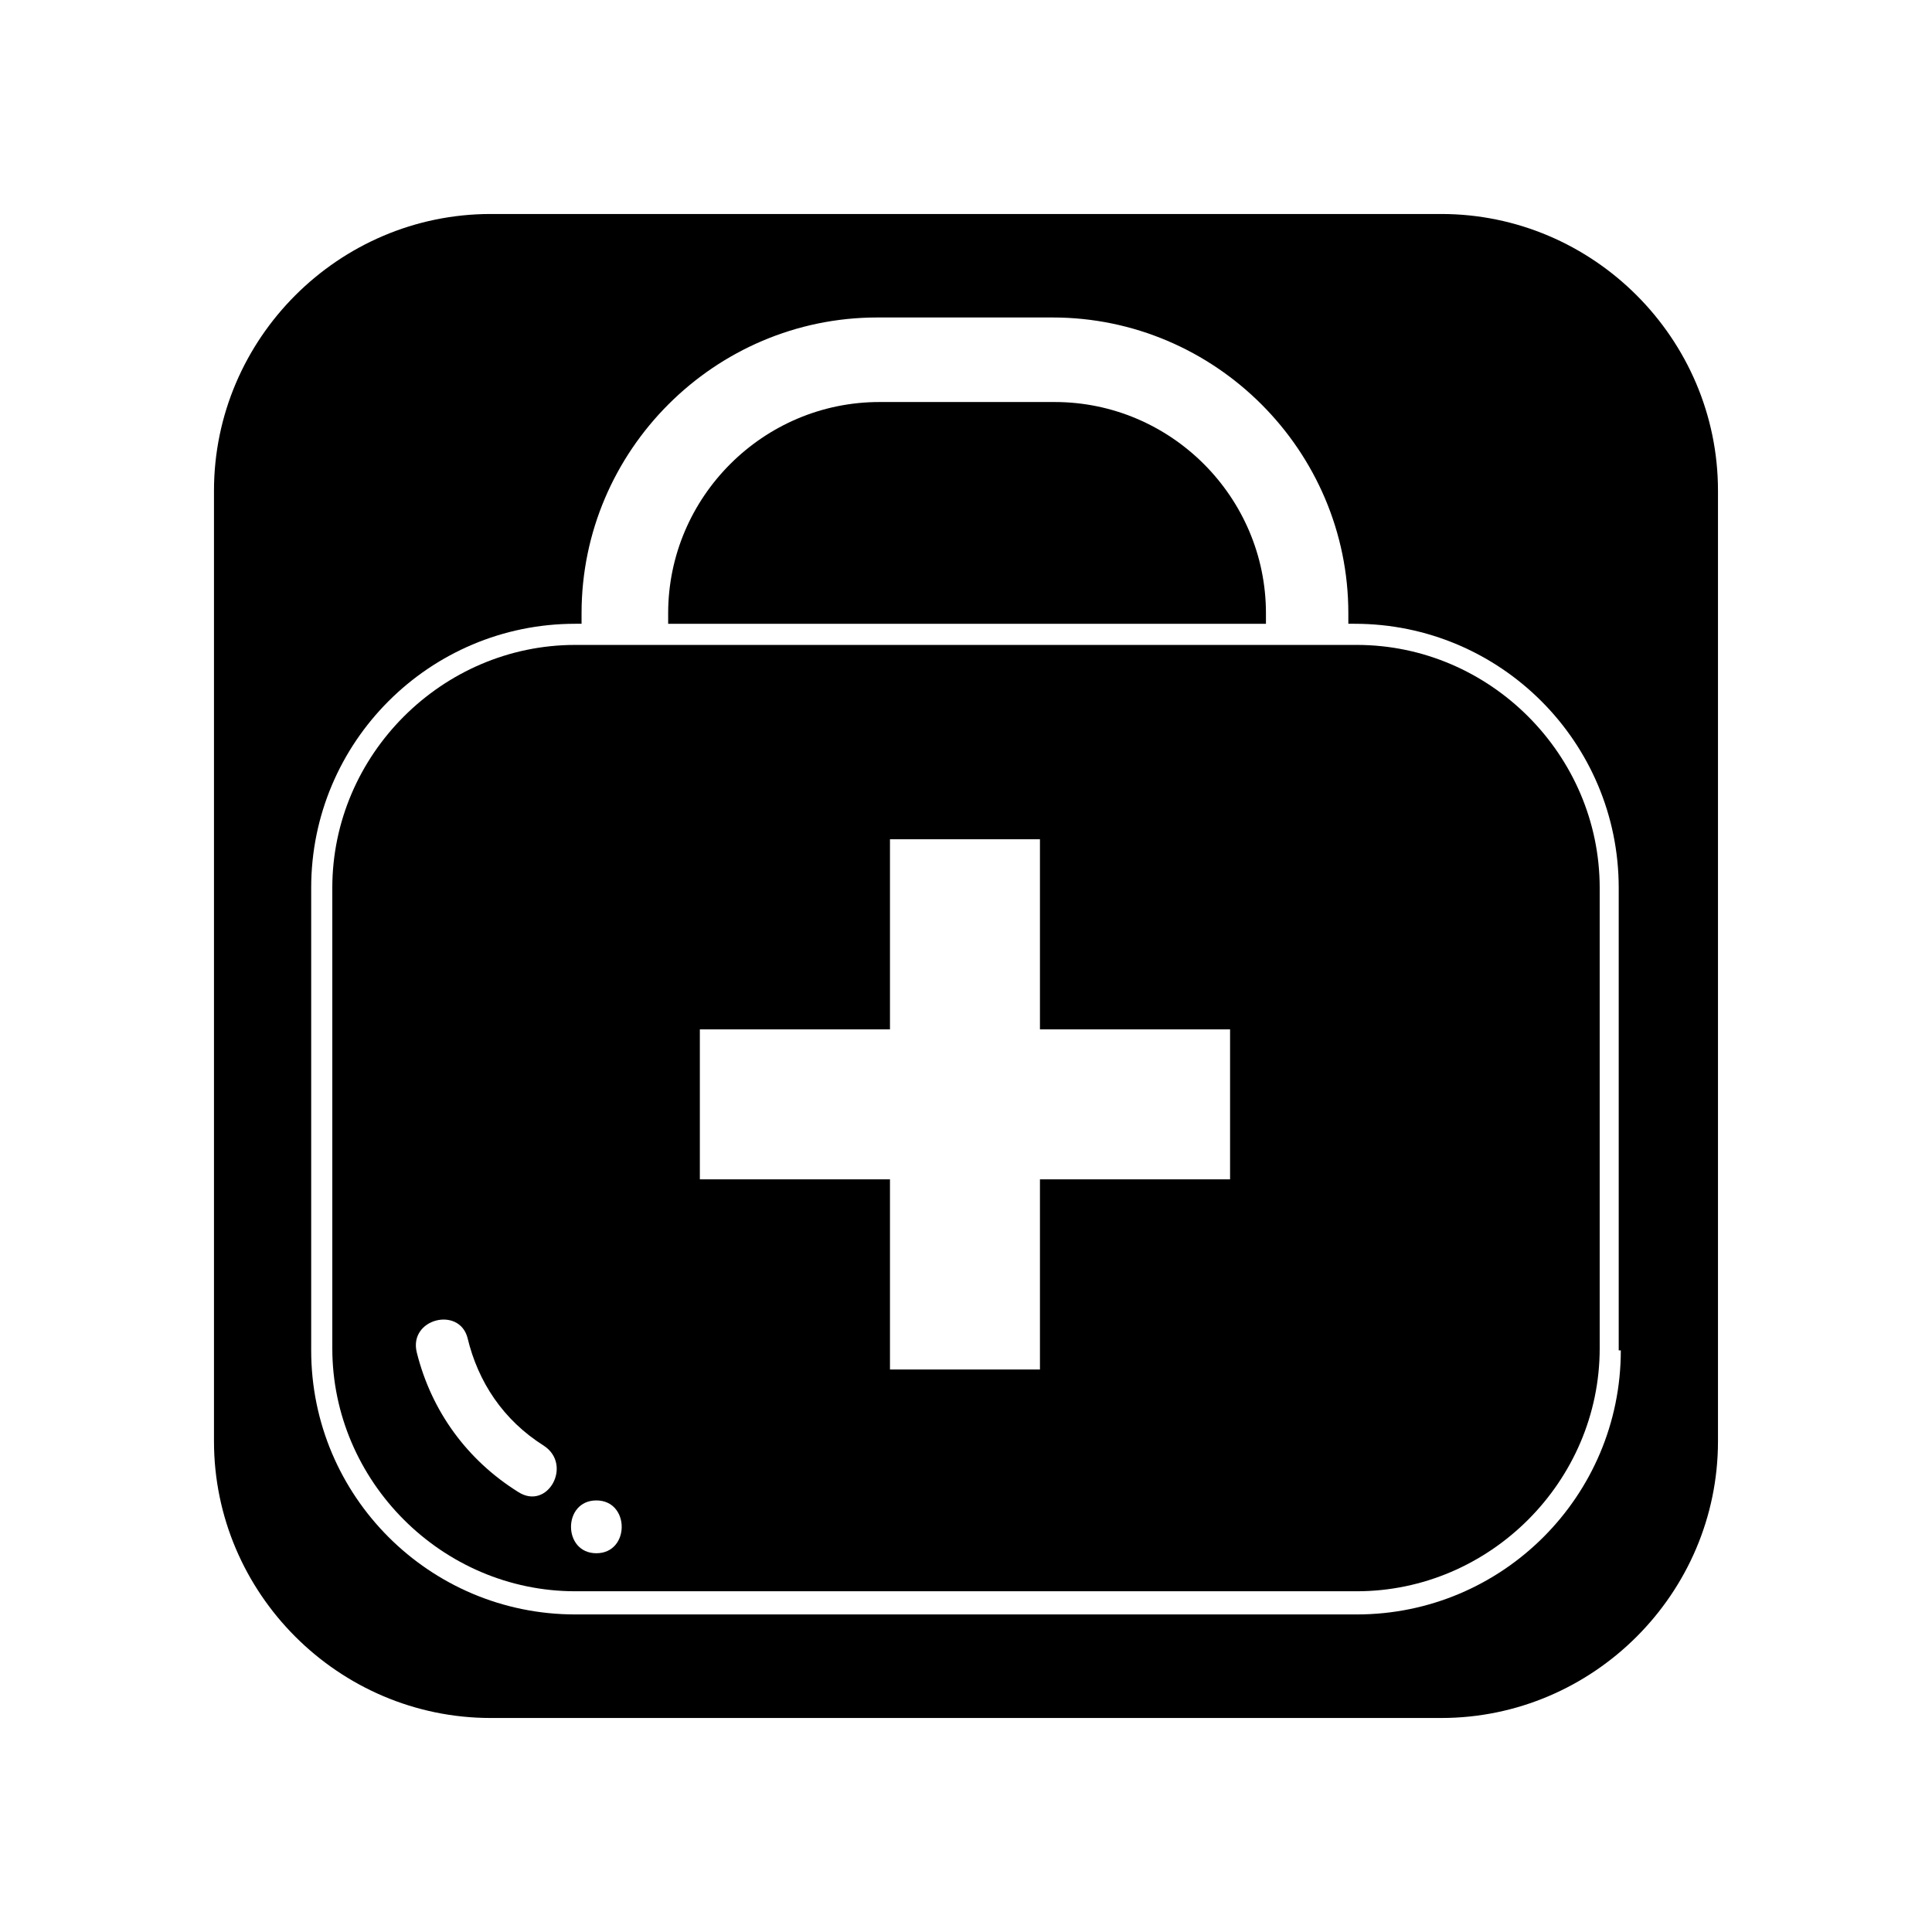 <?xml version="1.0" encoding="UTF-8"?>
<!-- The Best Svg Icon site in the world: iconSvg.co, Visit us! https://iconsvg.co -->
<svg fill="#000000" width="800px" height="800px" version="1.1" viewBox="144 144 512 512" xmlns="http://www.w3.org/2000/svg">
 <g>
  <path d="m479.49 306.52c0-30.789-25.191-55.98-55.98-55.98h-46.461c-30.789 0-55.98 25.191-55.98 55.98v2.801h158.42z"/>
  <path d="m503.56 314.91h-207.12c-35.266 0-64.375 29.109-64.375 64.375v122.04c0 35.266 29.109 64.375 64.375 64.375h207.12c35.266 0 64.375-29.109 64.375-64.375v-122.04c0-35.266-29.109-64.375-64.375-64.375zm-222.23 224.48c-13.434-8.398-22.953-21.273-26.871-36.945-2.238-8.957 11.195-12.316 13.434-3.918 2.801 11.754 9.516 21.832 20.152 28.551 7.84 5.035 1.121 17.352-6.715 12.312zm20.711 16.234c-8.957 0-8.957-13.996 0-13.996 8.957 0 8.957 13.996 0 13.996zm167.94-99.082h-50.383v50.383h-39.746v-50.383h-50.383v-39.746h50.383v-50.383h39.746v50.383h50.383z"/>
  <path d="m525.95 200.71h-251.91c-40.305 0-73.332 33.027-73.332 73.332v251.91c0 40.305 33.027 73.332 73.332 73.332h251.91c40.305 0 73.332-33.027 73.332-73.332v-251.91c0-40.305-33.027-73.332-73.332-73.332zm47.582 301.16c0 38.625-31.348 69.973-69.973 69.973h-207.12c-38.625 0-69.973-31.348-69.973-69.973v-122.59c0-38.625 31.348-69.973 69.973-69.973h1.68v-2.801c0-43.105 35.266-78.371 78.371-78.371h46.461c43.105 0 78.371 35.266 78.371 78.371v2.801h1.68c38.625 0 69.973 31.348 69.973 69.973v122.59z"/>
 </g>
</svg>